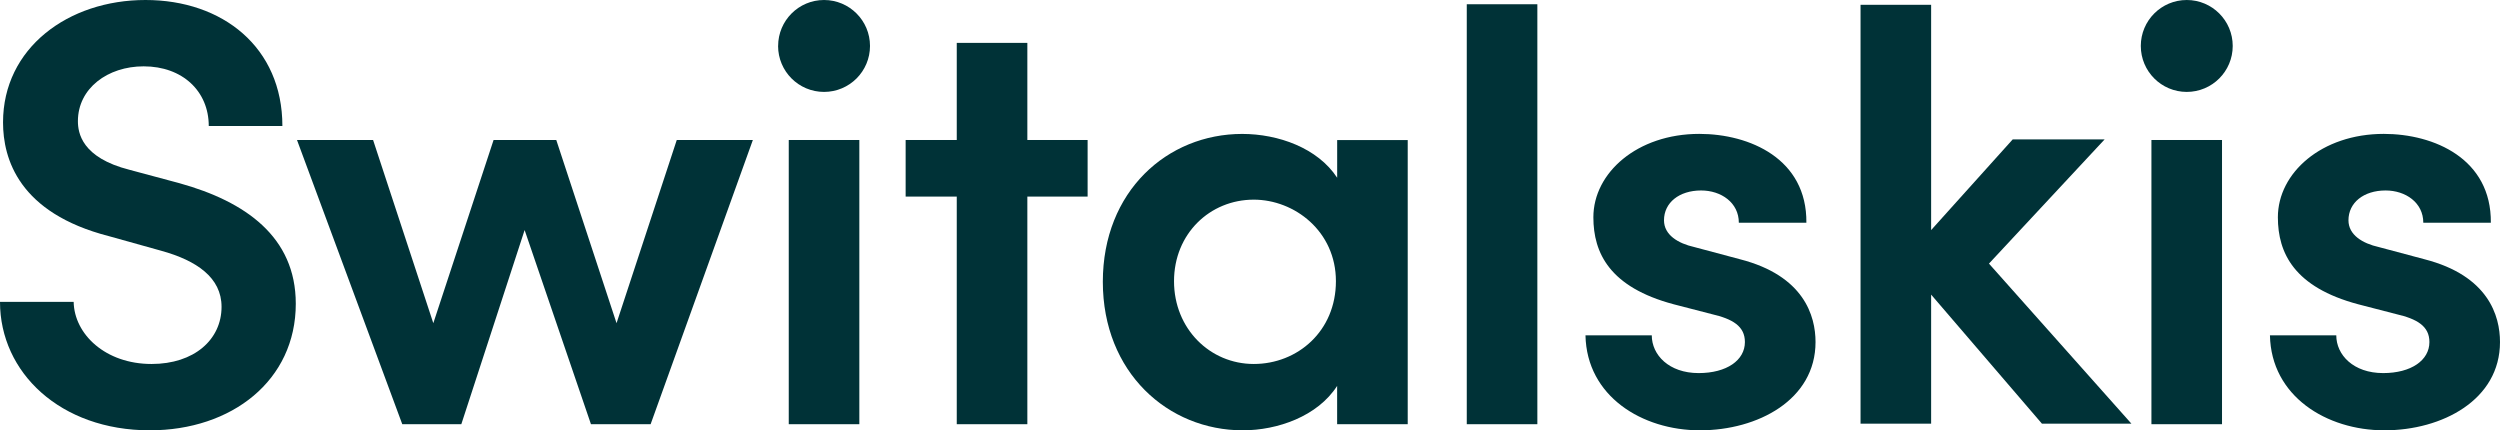 <?xml version="1.0" encoding="UTF-8"?>
<svg xmlns="http://www.w3.org/2000/svg" id="Layer_1" viewBox="0 0 658.76 113.39">
  <path d="m0,79.55h19.41c.16,8.5,8.34,16.36,20.53,16.36,11.23,0,18.44-6.42,18.44-15.07,0-7.7-6.58-12.19-15.88-14.76l-13.79-3.85C4.97,56.13.8,41.86.8,32.24.8,12.67,17.96,0,38.33,0s36.08,12.51,36.08,33.2h-19.4c0-9.14-6.89-15.72-17.16-15.72-9.46,0-17.32,5.78-17.32,14.44,0,3.05.96,9.62,13.63,12.83l13.15,3.53c17.32,4.81,30.63,14.11,30.63,31.75,0,20.21-16.84,33.36-38.49,33.36C15.88,113.38,0,98.15,0,79.55" style="fill:#003237; stroke-width:0px;"></path>
  <polygon points="198.38 36.89 171.44 111.78 155.72 111.78 138.24 60.62 121.56 111.78 106 111.78 78.26 36.89 98.31 36.89 114.18 85.16 130.06 36.89 146.58 36.89 162.46 85.16 178.33 36.89 198.38 36.89" style="fill:#003237; stroke-width:0px;"></polygon>
  <rect x="207.84" y="36.89" width="18.6" height="74.89" style="fill:#003237; stroke-width:0px;"></rect>
  <polygon points="286.59 51.8 270.71 51.8 270.71 111.78 252.11 111.78 252.11 51.8 238.64 51.8 238.64 36.89 252.11 36.89 252.11 11.3 270.71 11.3 270.71 36.89 286.59 36.89 286.59 51.8" style="fill:#003237; stroke-width:0px;"></polygon>
  <path d="m370.94,36.89v74.89h-18.6v-10.1c-5.13,8.02-15.72,11.71-24.86,11.71-19.72,0-36.88-15.24-36.88-39.13s17-38.97,36.73-38.97c9.46,0,19.89,3.69,25.02,11.55v-9.94h18.6Zm-18.92,37.21c0-13.15-10.9-21.49-21.65-21.49-11.55,0-21.01,8.98-21.01,21.49s9.46,21.81,21.01,21.81,21.65-8.66,21.65-21.81" style="fill:#003237; stroke-width:0px;"></path>
  <rect x="386.5" y="1.12" width="18.6" height="110.66" style="fill:#003237; stroke-width:0px;"></rect>
  <path d="m417.77,88.37h17.48c0,5.13,4.49,9.94,12.35,9.94,7.38,0,12.19-3.37,12.19-8.18,0-4.17-3.21-6.09-8.82-7.38l-9.94-2.57c-16.84-4.49-21.17-13.47-21.17-22.93,0-11.71,11.55-21.97,27.91-21.97,13.31,0,28.39,6.58,28.22,23.41h-17.8c0-5.29-4.65-8.5-9.94-8.5-5.77,0-9.78,3.21-9.78,7.86,0,3.85,3.69,6.09,8.02,7.06l12.03,3.21c16.84,4.33,19.88,14.91,19.88,21.81,0,15.24-15.24,23.26-30.47,23.26s-29.83-8.98-30.15-25.02" style="fill:#003237; stroke-width:0px;"></path>
  <polygon points="538.05 111.63 508.86 77.63 508.86 111.63 490.26 111.63 490.26 1.27 508.86 1.27 508.86 60.63 530.35 36.74 554.57 36.74 524.1 69.46 561.63 111.63 538.05 111.63" style="fill:#003237; stroke-width:0px;"></polygon>
  <rect x="566.91" y="36.89" width="18.6" height="74.89" style="fill:#003237; stroke-width:0px;"></rect>
  <path d="m598.14,88.37h17.48c0,5.13,4.49,9.94,12.35,9.94,7.38,0,12.19-3.37,12.19-8.18,0-4.17-3.21-6.09-8.82-7.38l-9.94-2.57c-16.84-4.49-21.17-13.47-21.17-22.93,0-11.71,11.55-21.97,27.9-21.97,13.31,0,28.38,6.58,28.22,23.41h-17.8c0-5.29-4.65-8.5-9.94-8.5-5.77,0-9.78,3.21-9.78,7.86,0,3.85,3.69,6.09,8.02,7.06l12.03,3.21c16.84,4.33,19.88,14.91,19.88,21.81,0,15.24-15.23,23.26-30.47,23.26s-29.83-8.98-30.15-25.02" style="fill:#003237; stroke-width:0px;"></path>
  <path d="m205.04,12.11C205.04,5.42,210.46,0,217.14,0s12.11,5.42,12.11,12.11-5.42,12.11-12.11,12.11-12.11-5.42-12.11-12.11" style="fill:#003237; stroke-width:0px;"></path>
  <path d="m564.11,12.11C564.11,5.42,569.53,0,576.22,0s12.11,5.42,12.11,12.11-5.42,12.11-12.11,12.11-12.11-5.42-12.11-12.11" style="fill:#003237; stroke-width:0px;"></path>
</svg>
